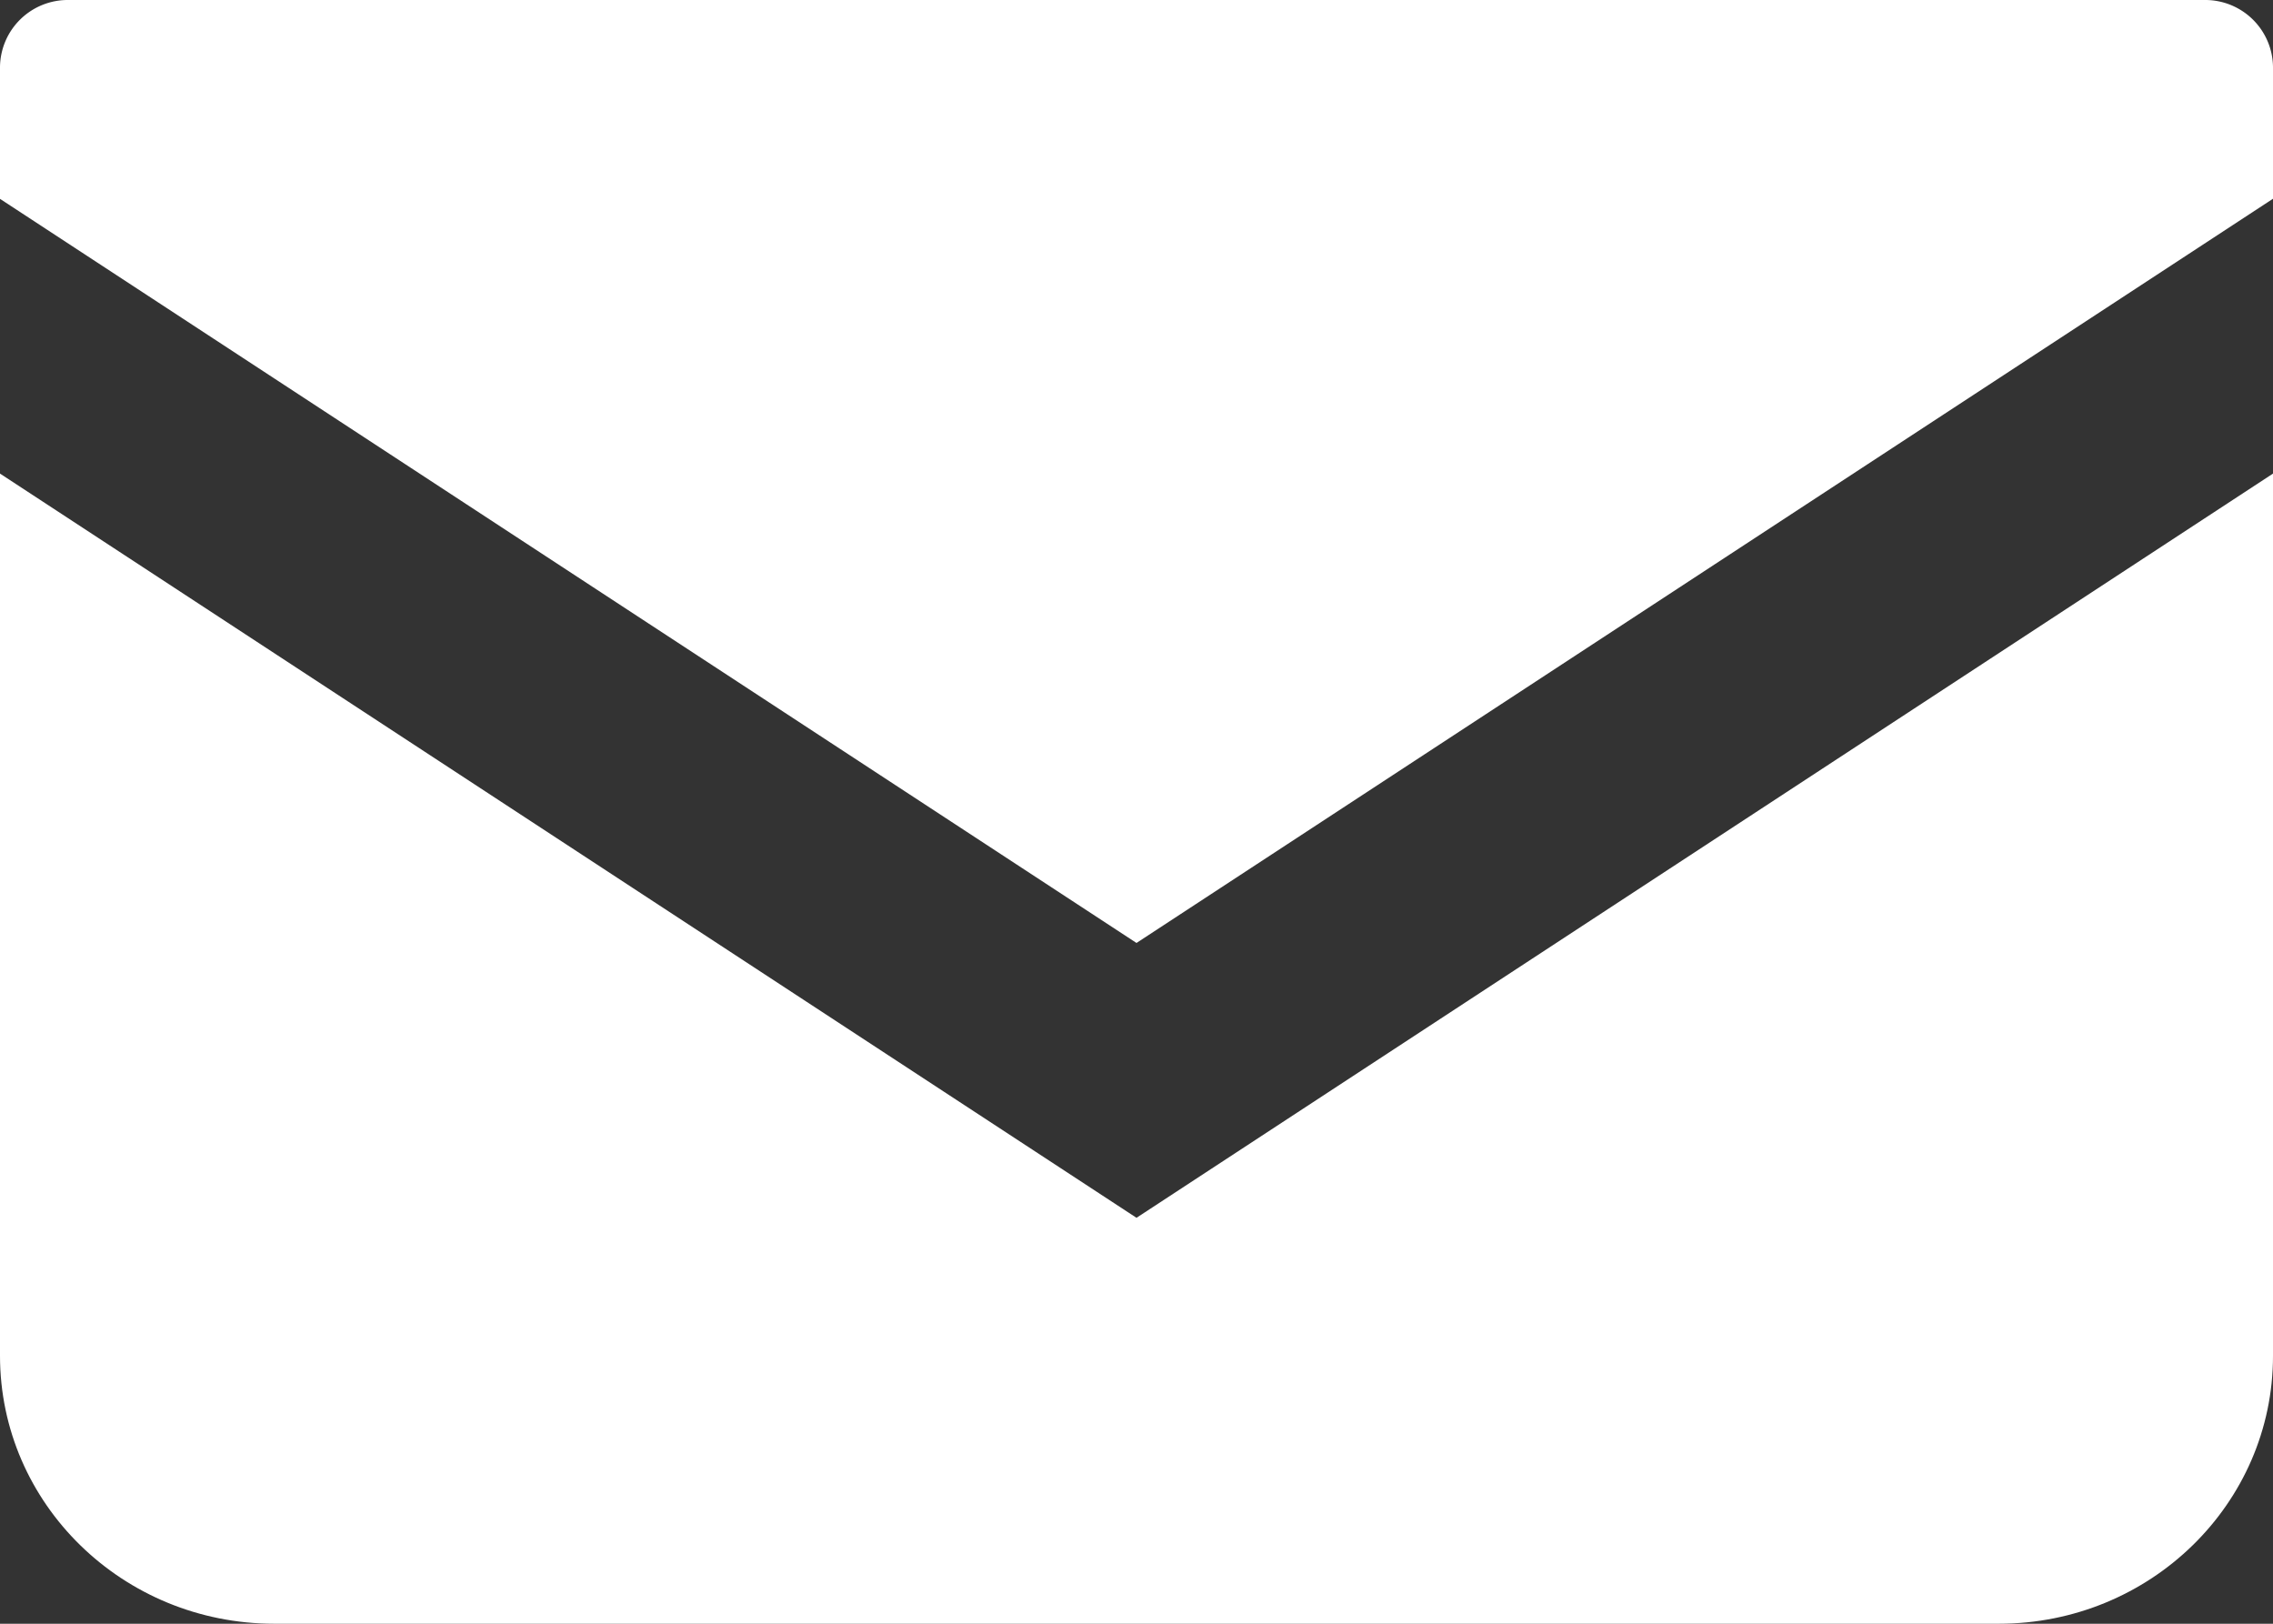 <svg xmlns="http://www.w3.org/2000/svg" viewBox="0 0 21 15"><rect x="0" y="0" width="21" height="15" fill="#333333" stroke="none"/><g fill="#FFF"><path d="M20.367 0H.633A.626.626 0 0 0 0 .619v1.218l10.5 6.874L21 1.836V.619A.626.626 0 0 0 20.367 0z"/><path d="M0 4.375v8.15C0 13.892 1.134 15 2.534 15h15.932c1.4 0 2.534-1.108 2.534-2.475v-8.15L10.5 11.25 0 4.375z"/></g><path fill="#FFF" d="M-11.466-11.576h7.865v2.95h-7.865z"/></svg>